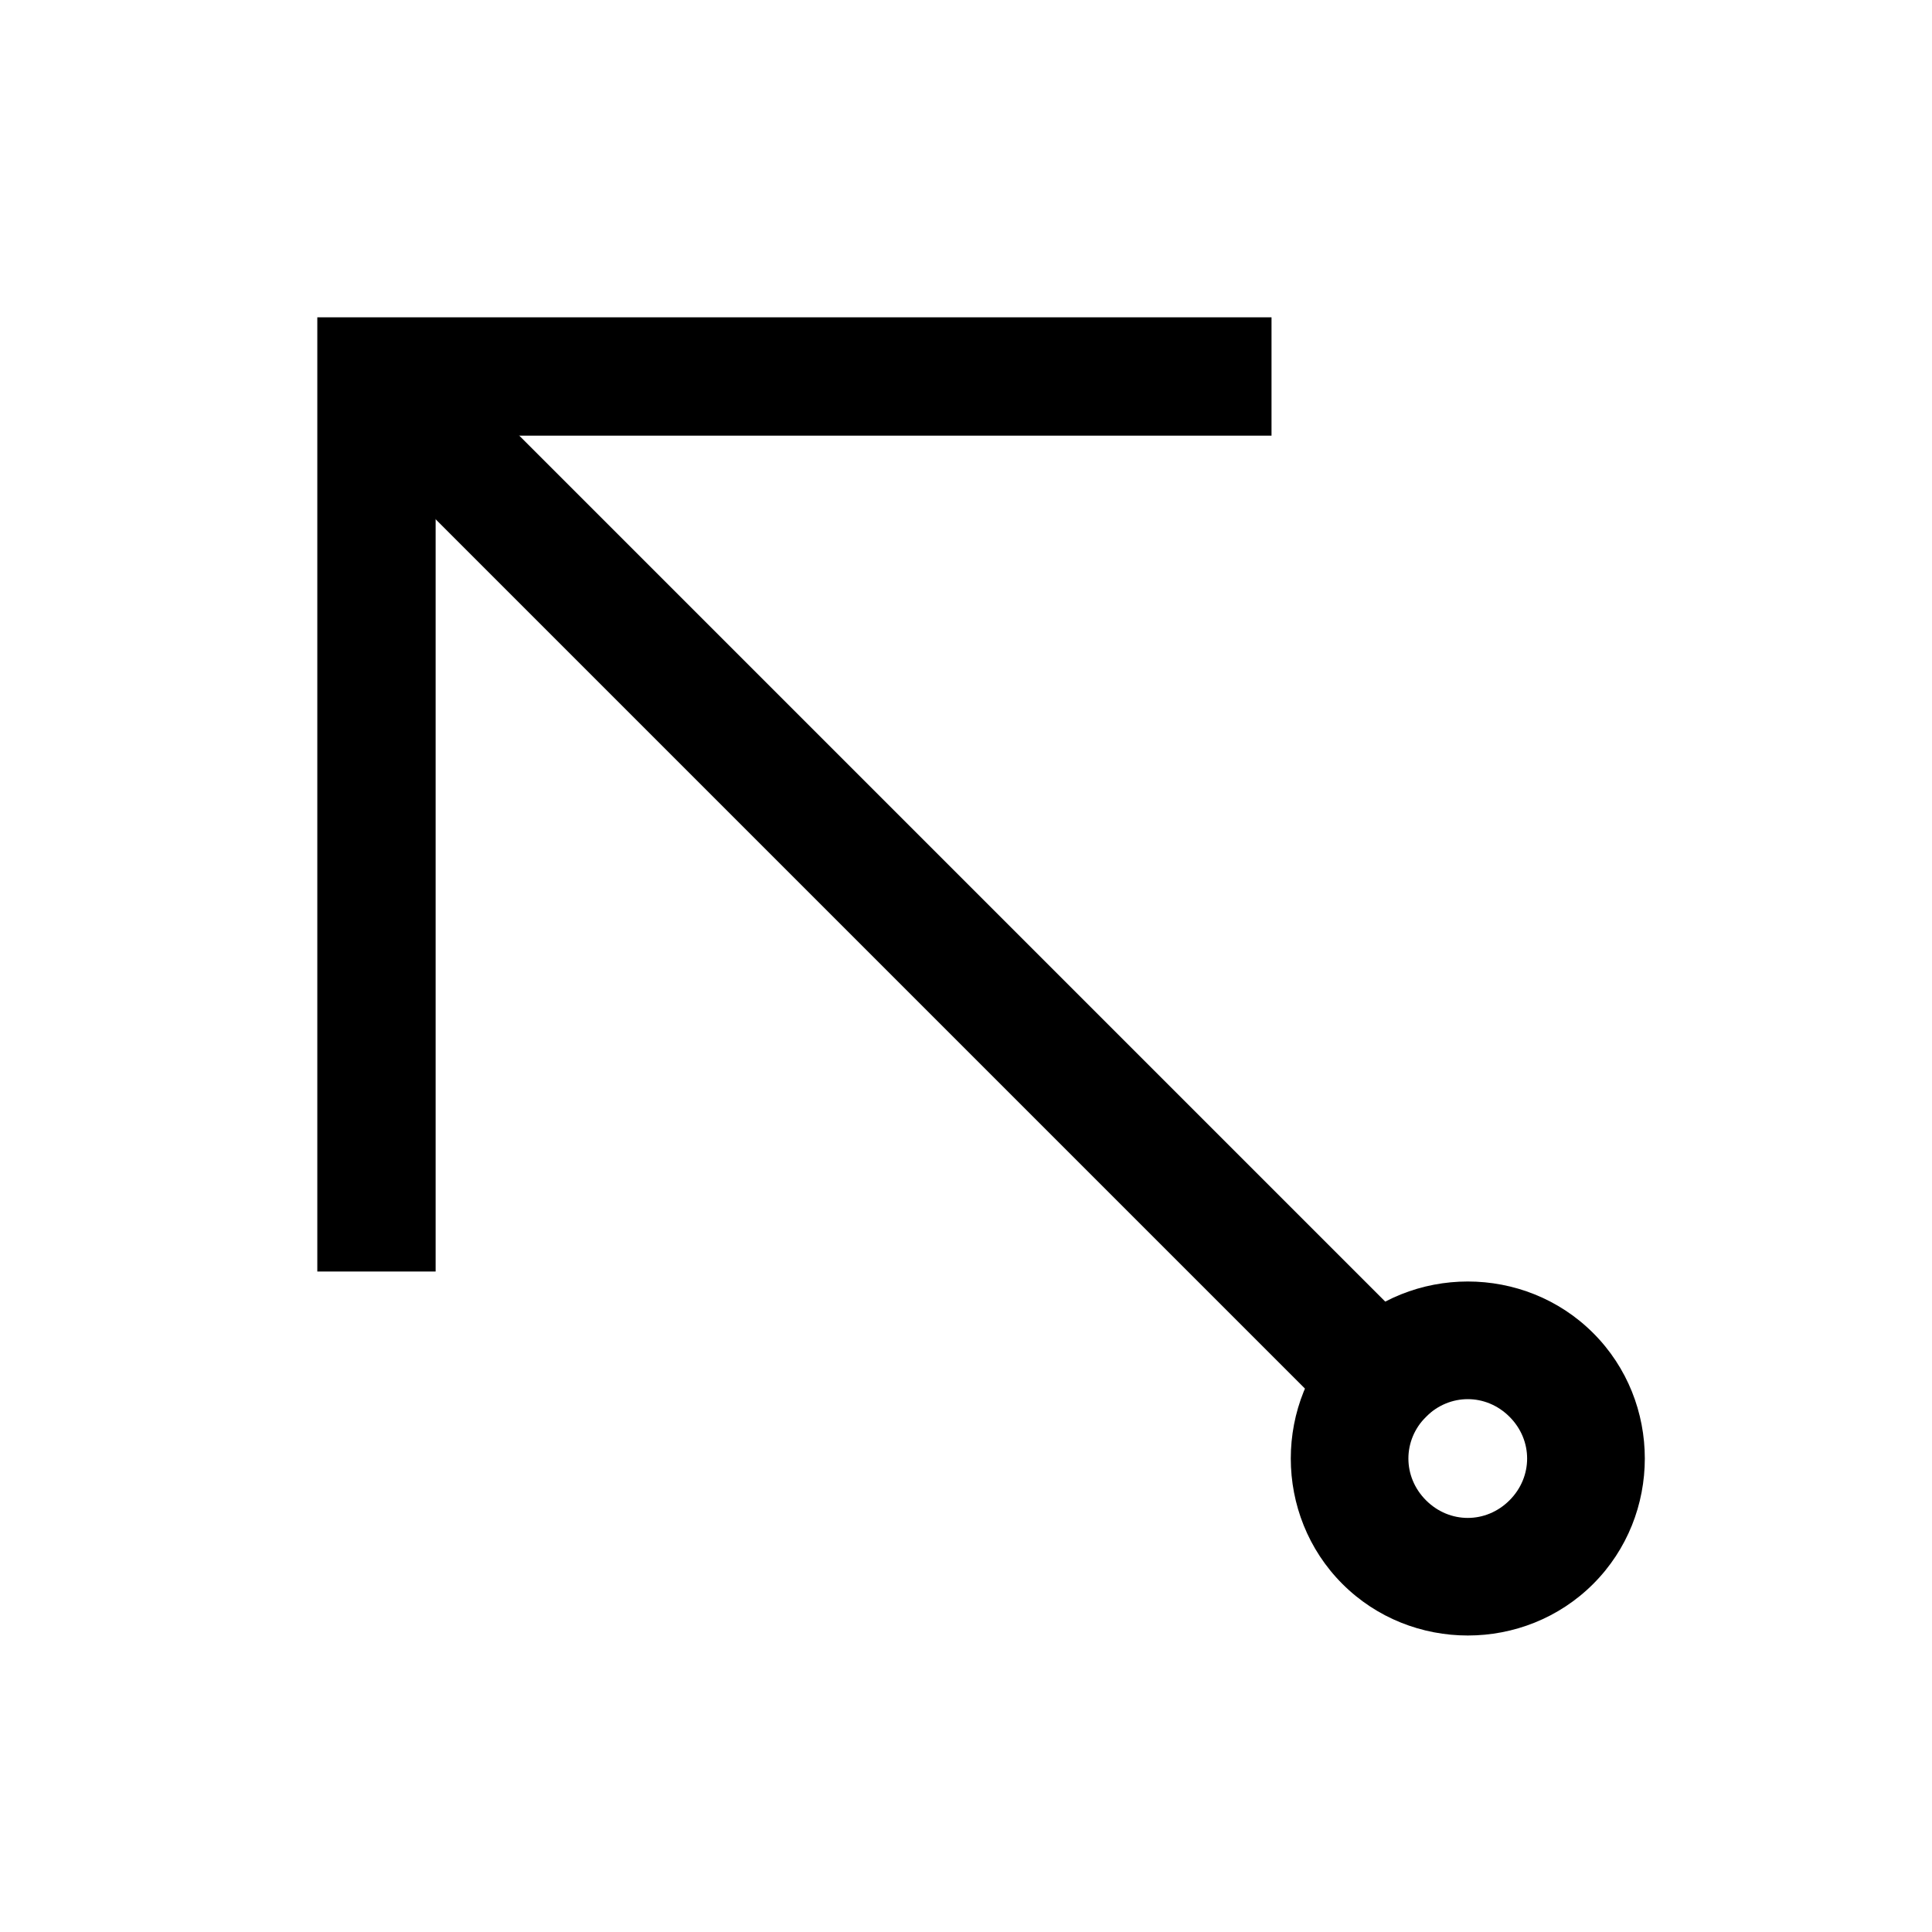 <?xml version="1.0" encoding="UTF-8"?>
<!-- The Best Svg Icon site in the world: iconSvg.co, Visit us! https://iconsvg.co -->
<svg fill="#000000" width="800px" height="800px" version="1.1" viewBox="144 144 512 512" xmlns="http://www.w3.org/2000/svg">
 <g>
  <path d="m254.84 232.68-22.16 22.16 265.84 265.84 11.074 11.09 22.176-22.176-11.09-11.074z"/>
  <path d="m228.09 228.09v252.88h31.355v-221.52h221.52v-31.355z"/>
  <path d="m532.98 483.61c-12.062 0-24.121 4.559-33.234 13.672-18.234 18.223-18.23 48.242 0 66.473 18.227 18.227 48.246 18.227 66.473 0 18.23-18.23 18.234-48.25 0-66.473-9.113-9.113-21.172-13.672-33.234-13.672zm0 31.18c3.977 0 7.945 1.559 11.059 4.672 6.219 6.215 6.223 15.906 0 22.133-6.227 6.227-15.906 6.227-22.133 0-6.223-6.223-6.219-15.918 0-22.133 3.113-3.113 7.098-4.672 11.074-4.672z"/>
 </g>
</svg>